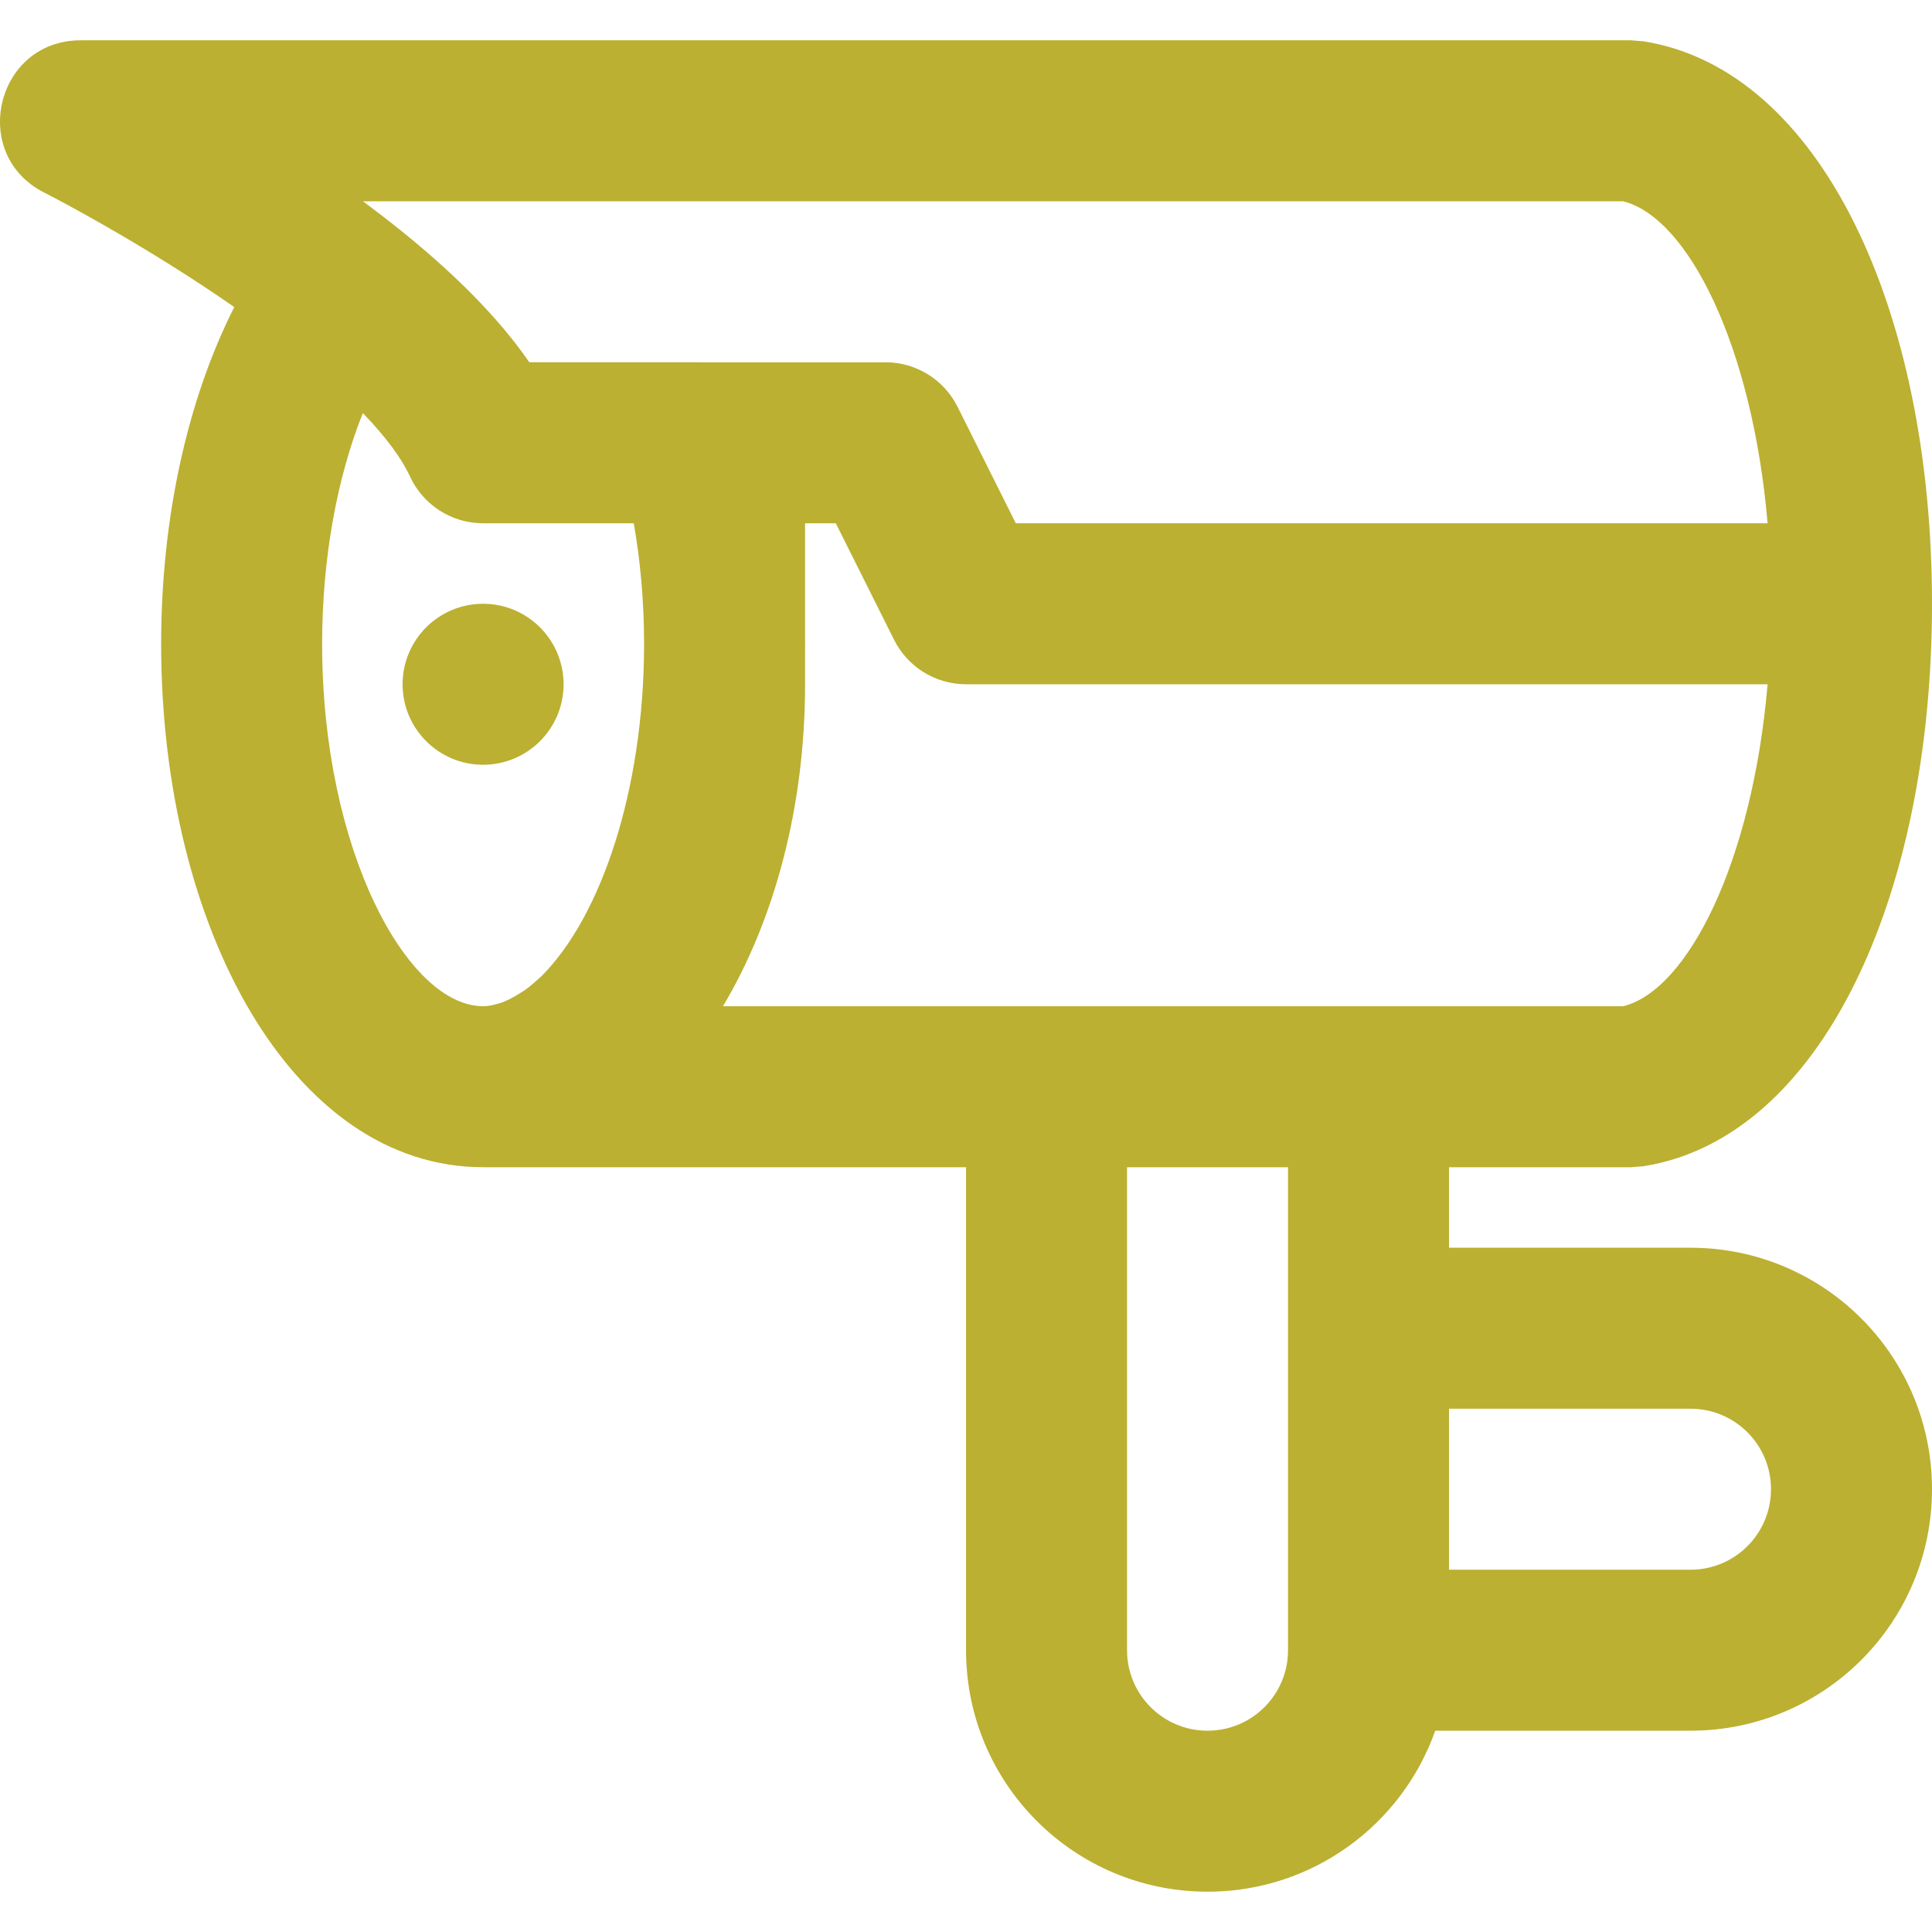 <?xml version="1.0" encoding="utf-8"?>
<svg fill="#000000" height="800px" width="800px" version="1.1" id="Layer_1" viewBox="0 0 512.032 512.032" xmlns="http://www.w3.org/2000/svg">
  <g transform="translate(-1)">
    <g>
      <g>
        <path d="M150.363,181.349c0-11.776-9.557-21.333-21.333-21.333s-21.333,9.557-21.333,21.333s9.557,21.333,21.333,21.333 S150.363,193.125,150.363,181.349z" style="fill: rgb(187, 176, 49);"/>
        <path d="M449.03,330.683h-64v-21.333h48.194l3.343-0.264c46.926-7.446,76.465-71.1,76.465-149.07s-29.539-141.624-76.465-149.07 l-3.343-0.264H22.366c-22.458,0-29.669,30.233-9.629,40.37c3.134,1.585,8.841,4.635,16.247,8.875 c11.63,6.658,23.242,13.899,34.106,21.458c-12.438,24.55-19.382,56.01-19.382,89.289c0,75.021,34.71,138.659,85.325,138.667 v0.009H257.03v128c0,35.355,28.645,64,64,64c27.872,0,51.562-17.808,60.346-42.667h67.654c35.355,0,64-28.645,64-64 S484.386,330.683,449.03,330.683z M431.179,53.349c17.063,4.218,34.218,38.035,38.283,85.333H270.215l-15.437-30.874 c-3.614-7.227-11.001-11.793-19.081-11.793h-42.665h-0.002h-6.845c-0.069-0.001-0.137-0.009-0.206-0.009h-44.695 c-1.223-1.779-2.539-3.555-3.926-5.33c-0.005-0.006-0.01-0.012-0.015-0.019c-0.61-0.78-1.235-1.559-1.876-2.338 c-0.211-0.258-0.426-0.515-0.64-0.772c-0.389-0.466-0.783-0.931-1.183-1.397c-0.438-0.512-0.881-1.023-1.332-1.535 c-0.078-0.088-0.158-0.177-0.236-0.265c-9.155-10.337-20.914-20.646-34.87-31.003H431.179z M86.374,170.674 c0-22.844,3.997-44.207,10.787-61.198c2.986,3.097,5.54,6.063,7.631,8.865c0.488,0.659,0.958,1.312,1.4,1.958 c0.24,0.351,0.459,0.692,0.682,1.035c0.148,0.226,0.298,0.453,0.439,0.677c0.241,0.383,0.467,0.759,0.686,1.131 c0.105,0.178,0.207,0.355,0.307,0.532c0.219,0.385,0.433,0.768,0.628,1.14c0.054,0.102,0.1,0.202,0.152,0.303 c0.199,0.388,0.392,0.774,0.564,1.148c3.482,7.568,11.05,12.417,19.38,12.417h39.932c1.758,9.978,2.69,20.465,2.734,31.198v1.723 c-0.18,37.783-11.302,71.168-27.133,87.05c-1.959,1.797-3.255,2.91-4.256,3.6c-0.38,0.268-0.363,0.257-0.988,0.66 c-2.162,1.392-4.022,2.335-5.545,2.868l-0.306,0.075c-1.719,0.563-3.199,0.817-4.431,0.817 C108.96,266.674,86.374,225.268,86.374,170.674z M214.366,181.349v-9.774c0.001-0.301,0.009-0.6,0.009-0.901 c0-0.348-0.007-0.694-0.009-1.042v-30.95h8.146l15.437,30.874c3.614,7.227,11.001,11.793,19.081,11.793h212.432 c-4.065,47.298-21.22,81.116-38.283,85.333h-67.482h-85.333h-85.761C206.142,243.998,214.366,214.06,214.366,181.349z M321.03,458.683c-11.791,0-21.333-9.542-21.333-21.333v-128h42.667v42.667v85.333 C342.364,449.141,332.821,458.683,321.03,458.683z M449.03,416.016h-64V373.35h64c11.791,0,21.333,9.542,21.333,21.333 S460.821,416.016,449.03,416.016z" style="fill: rgb(187, 176, 49);"/>
      </g>
    </g>
  </g>
</svg>